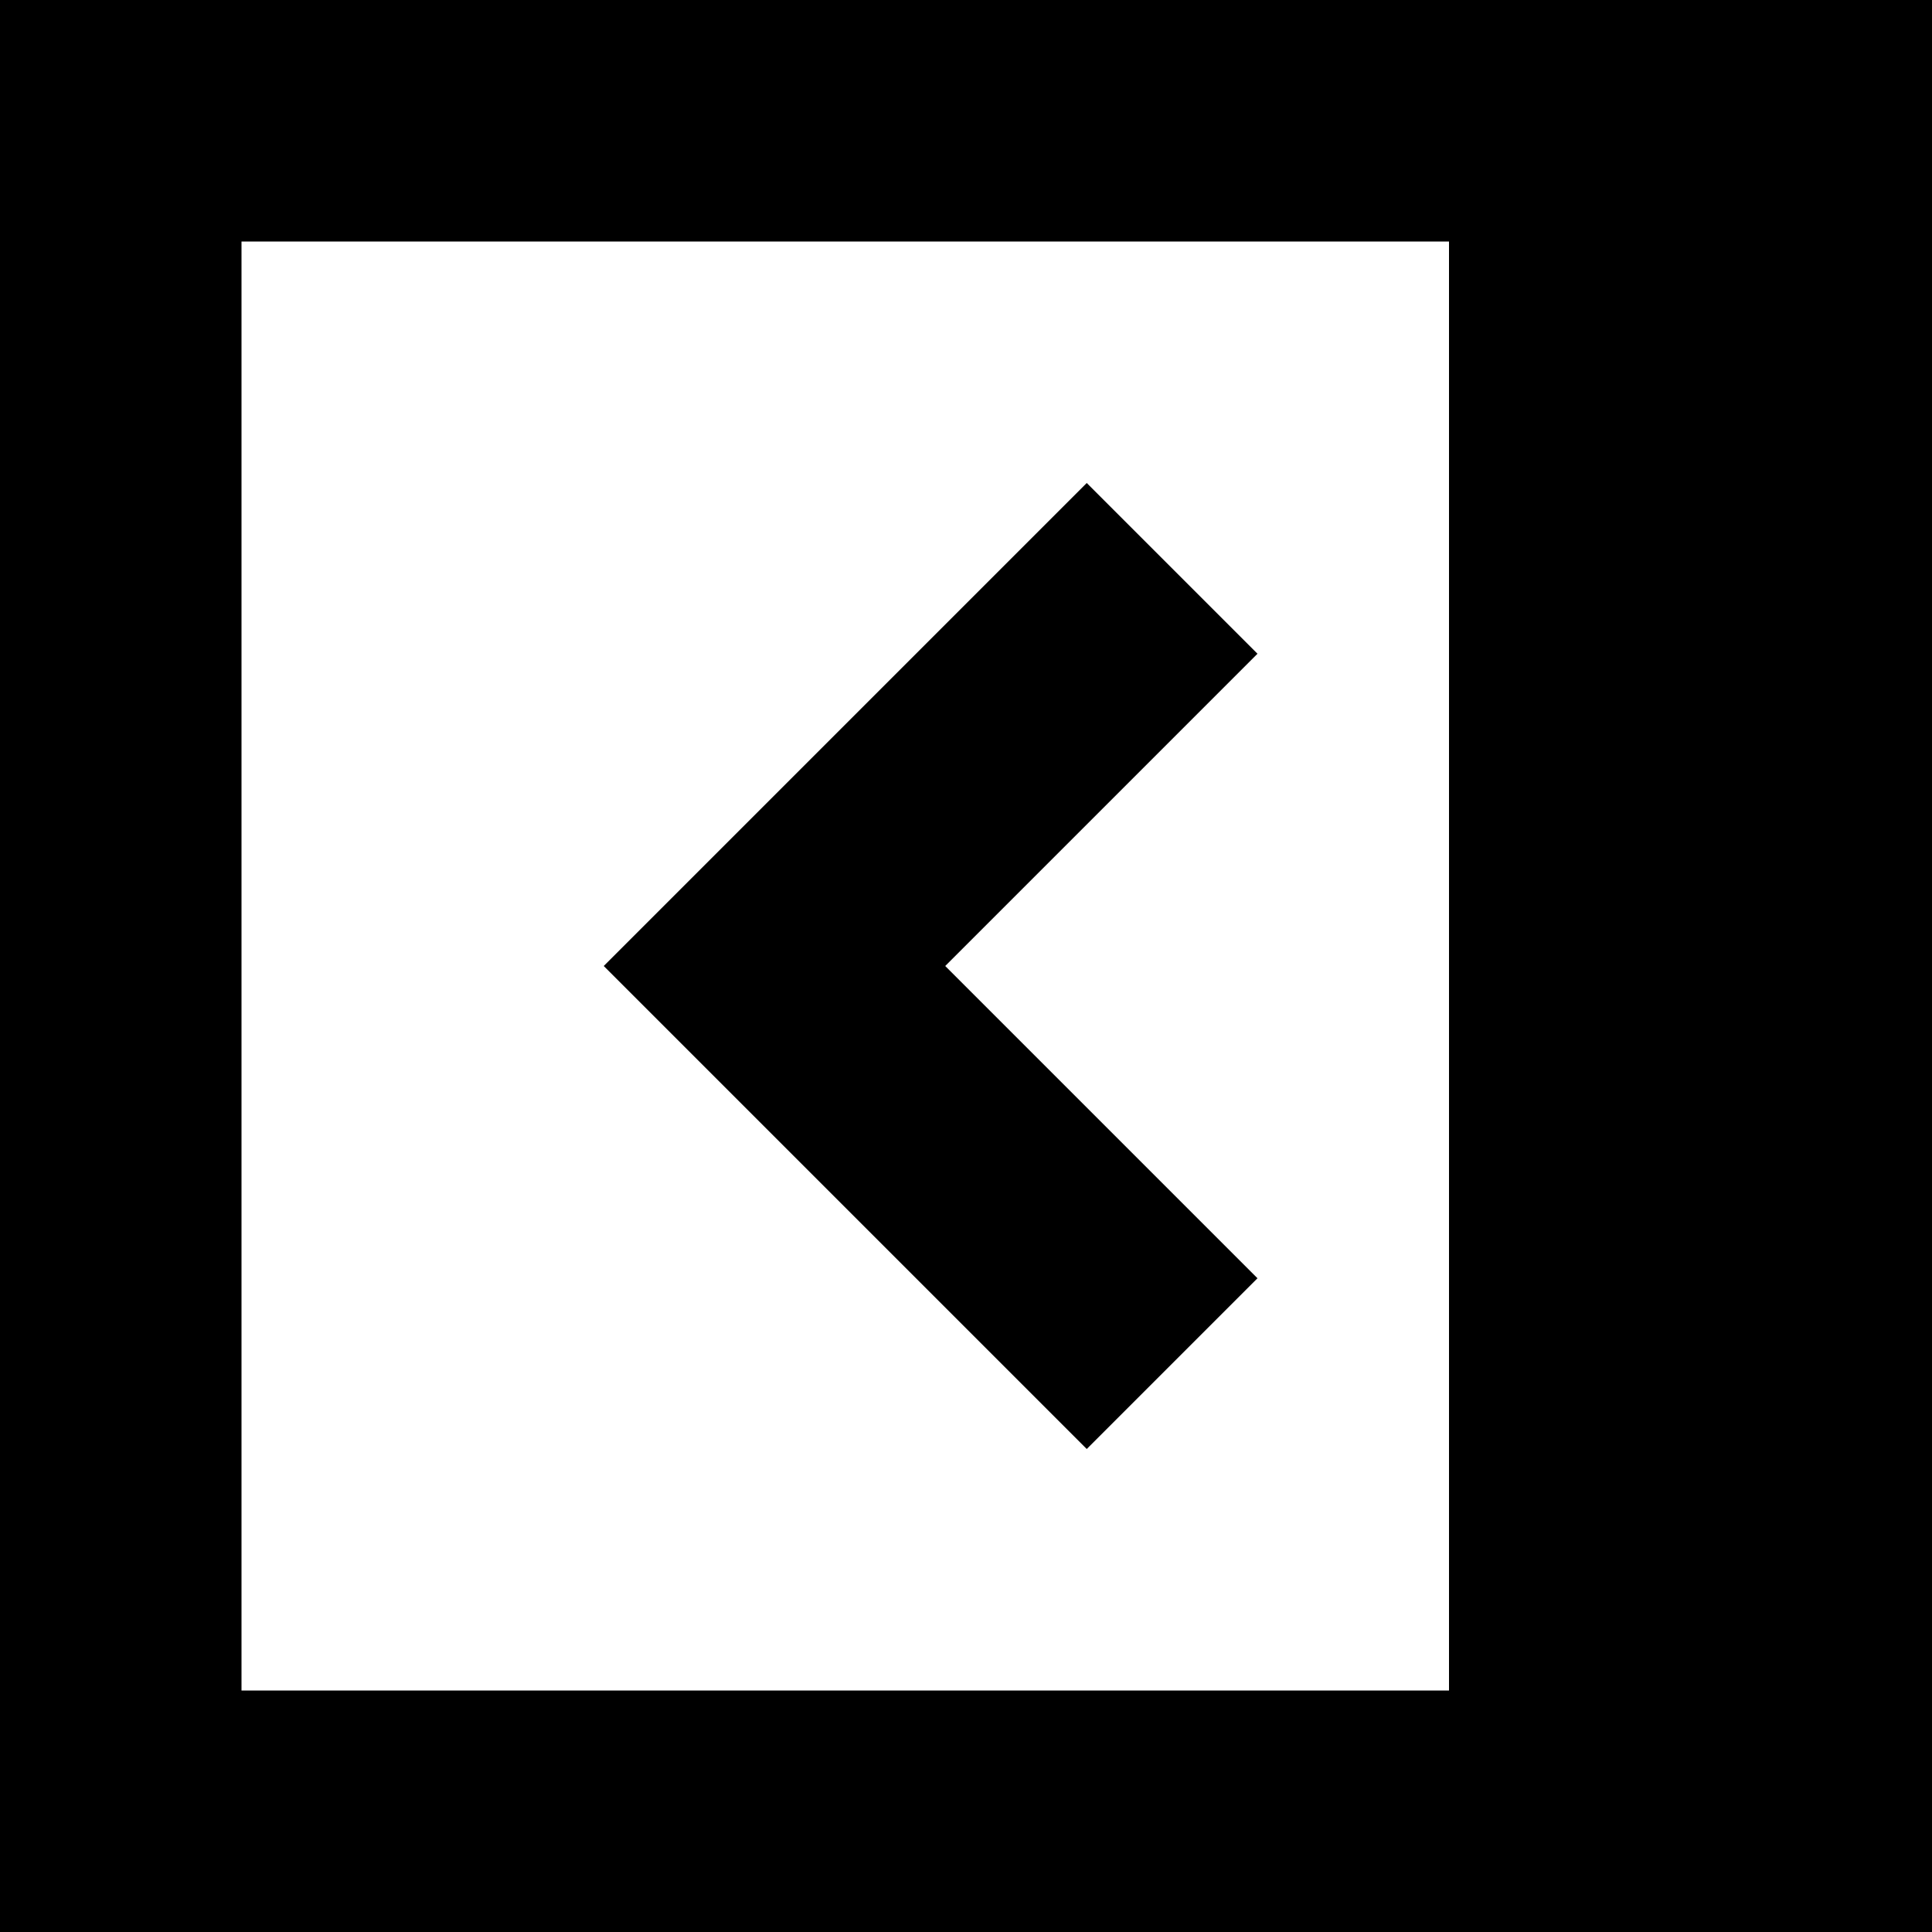 <?xml version="1.0" encoding="utf-8"?>
<svg version="1.1" xmlns="http://www.w3.org/2000/svg" xmlns:xlink="http://www.w3.org/1999/xlink" width="16" height="16" viewBox="0 0 16 16">
  <rect width="16" height="16" id="icon-bound" fill="none" />
  <path id="expand-from-right" d="M0,0L16,0L16,16L0,16L0,0ZM12,14L12,2L2,2L2,14L12,14ZM10.414,10.586L7.828,8L10.414,5.414L9,4L5,8L9,12L10.414,10.586Z" />
</svg>
